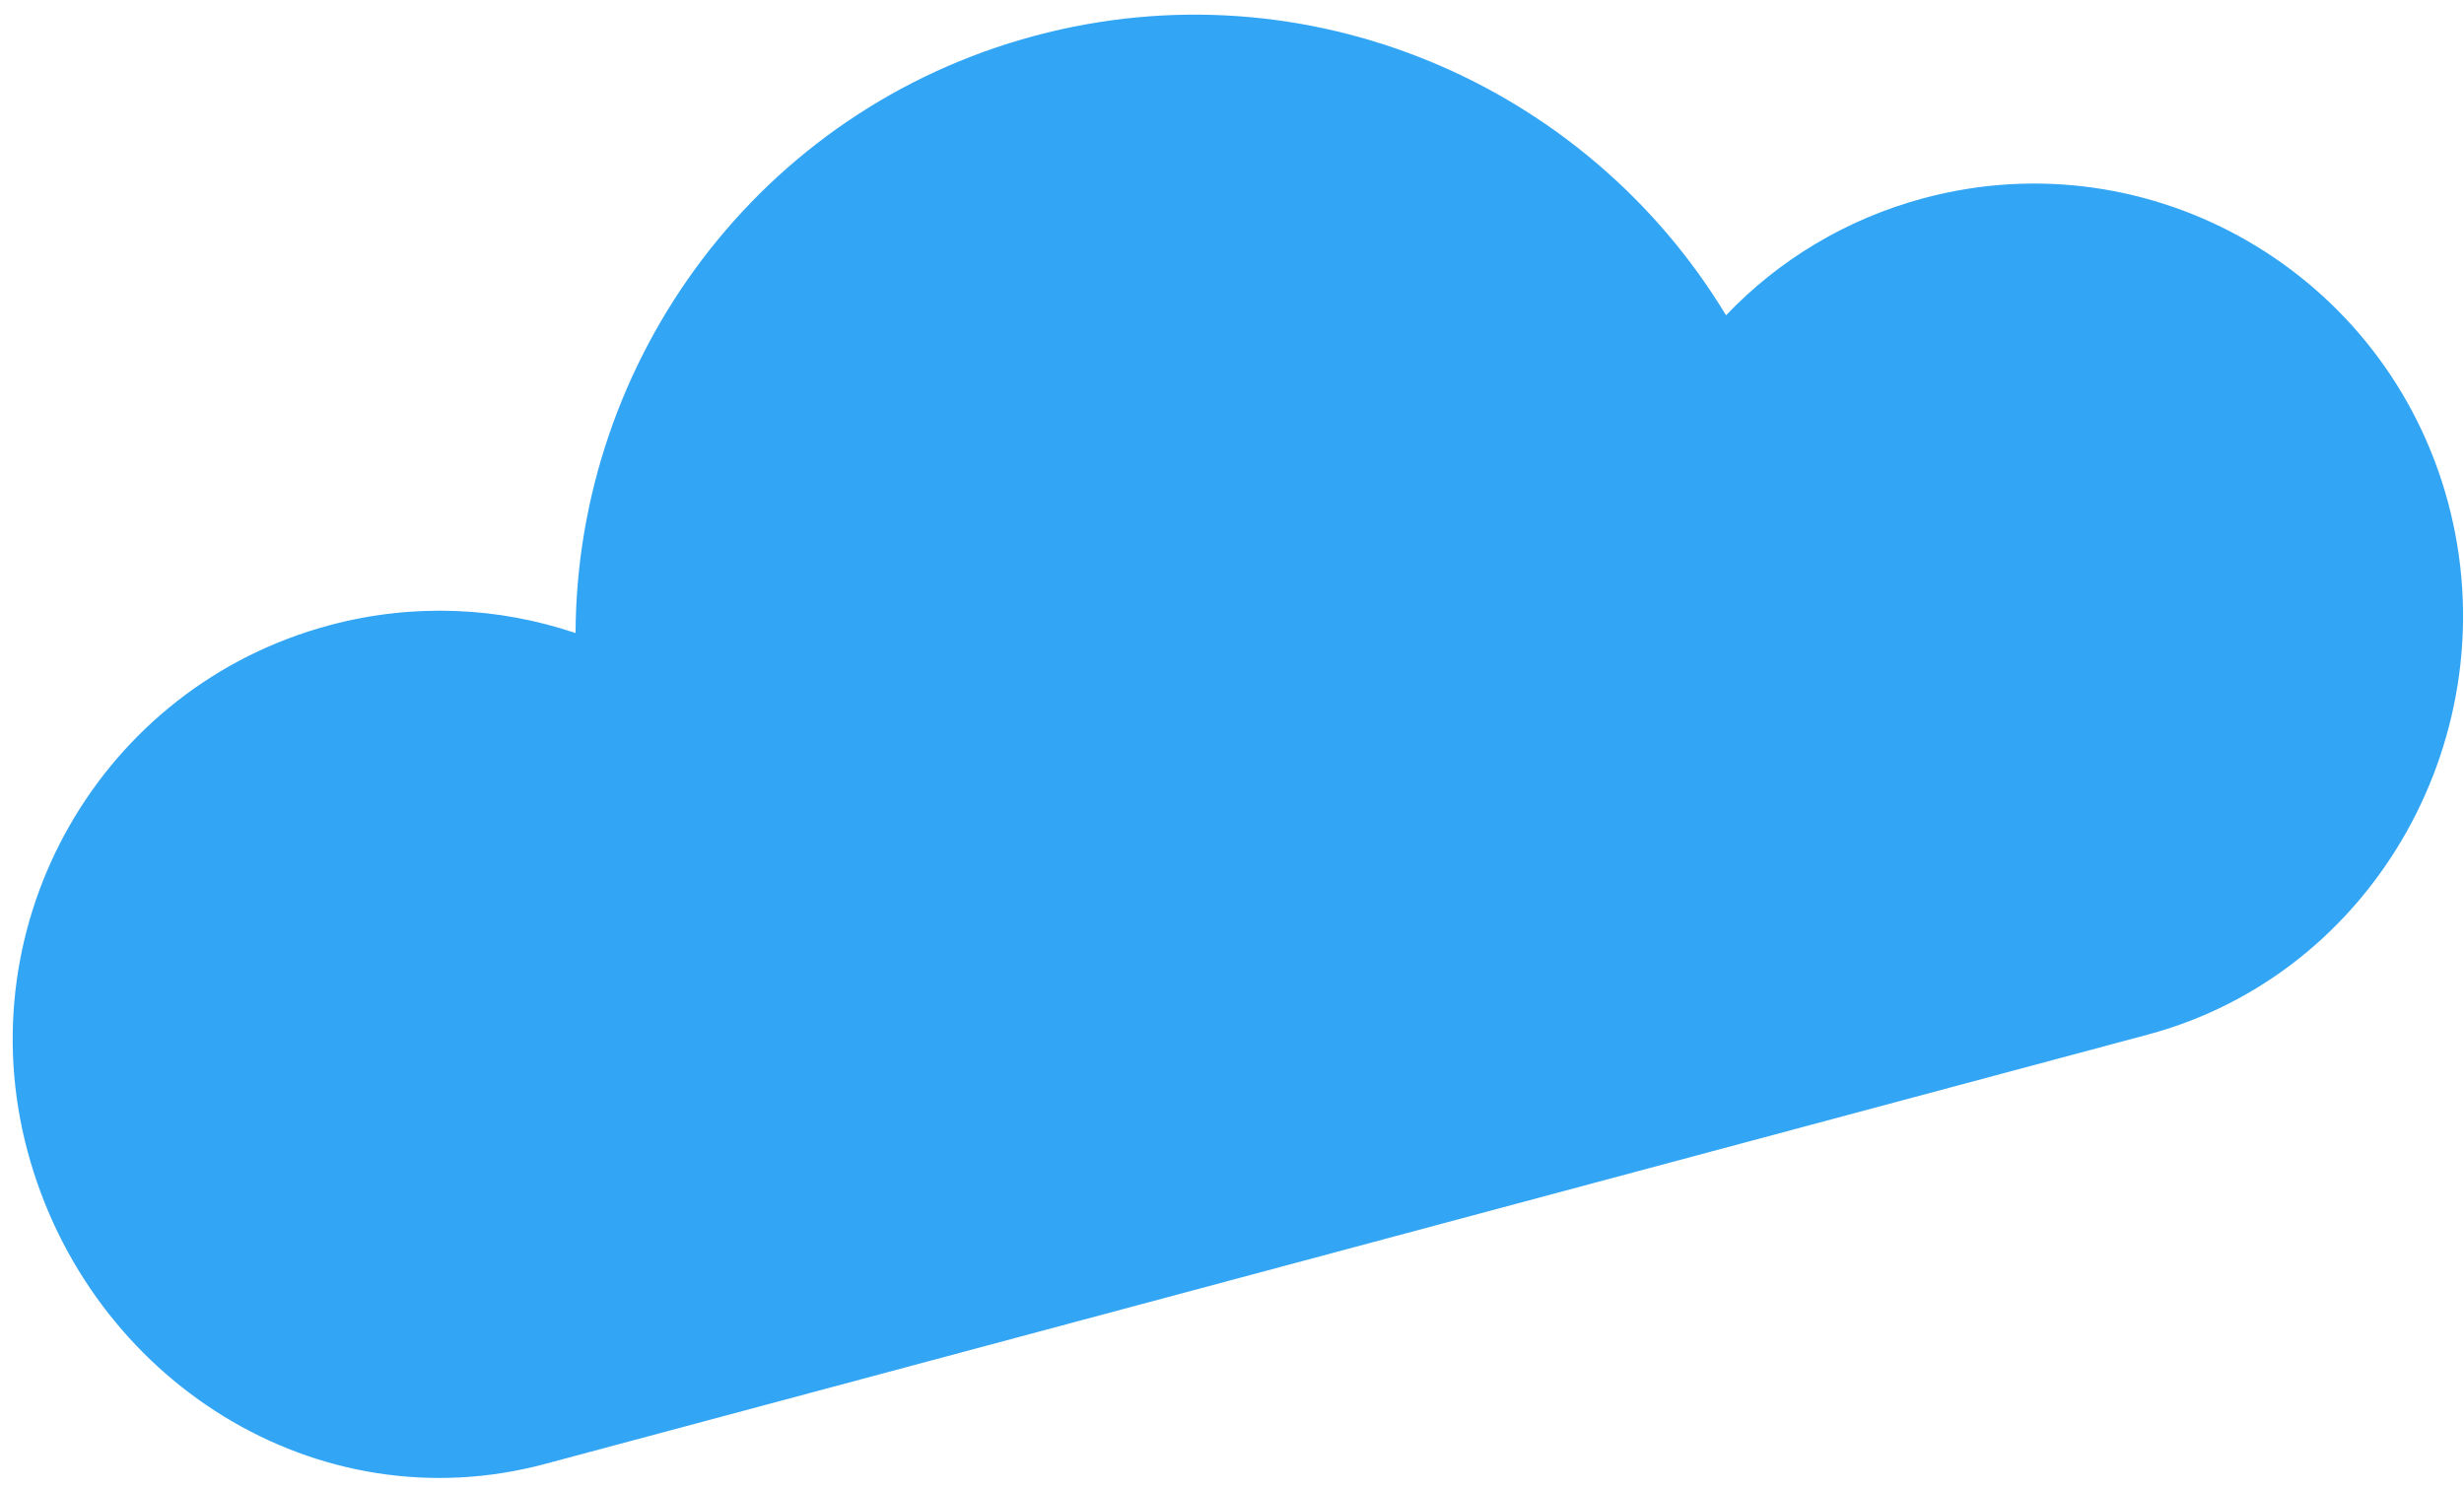<?xml version="1.0" encoding="UTF-8"?> <svg xmlns="http://www.w3.org/2000/svg" width="106" height="64" viewBox="0 0 106 64" fill="none"> <path fill-rule="evenodd" clip-rule="evenodd" d="M77.38 48.539C77.38 48.539 65.762 51.652 58.284 53.656C50.579 55.72 39.27 58.75 39.27 58.75C39.27 58.75 29.973 61.242 23.455 62.988C13.641 65.618 3.828 59.398 1.184 49.532C-1.46 39.665 4.353 29.535 14.167 26.905C17.789 25.934 21.45 26.121 24.76 27.239C24.813 15.463 32.645 4.721 44.511 1.541C56.238 -1.601 68.246 3.624 74.253 13.566C76.498 11.212 79.394 9.428 82.76 8.526C92.574 5.896 102.673 11.763 105.317 21.629C107.961 31.496 102.217 41.884 92.403 44.514C86.081 46.207 77.38 48.539 77.38 48.539Z" fill="#33A5F5"></path> </svg> 